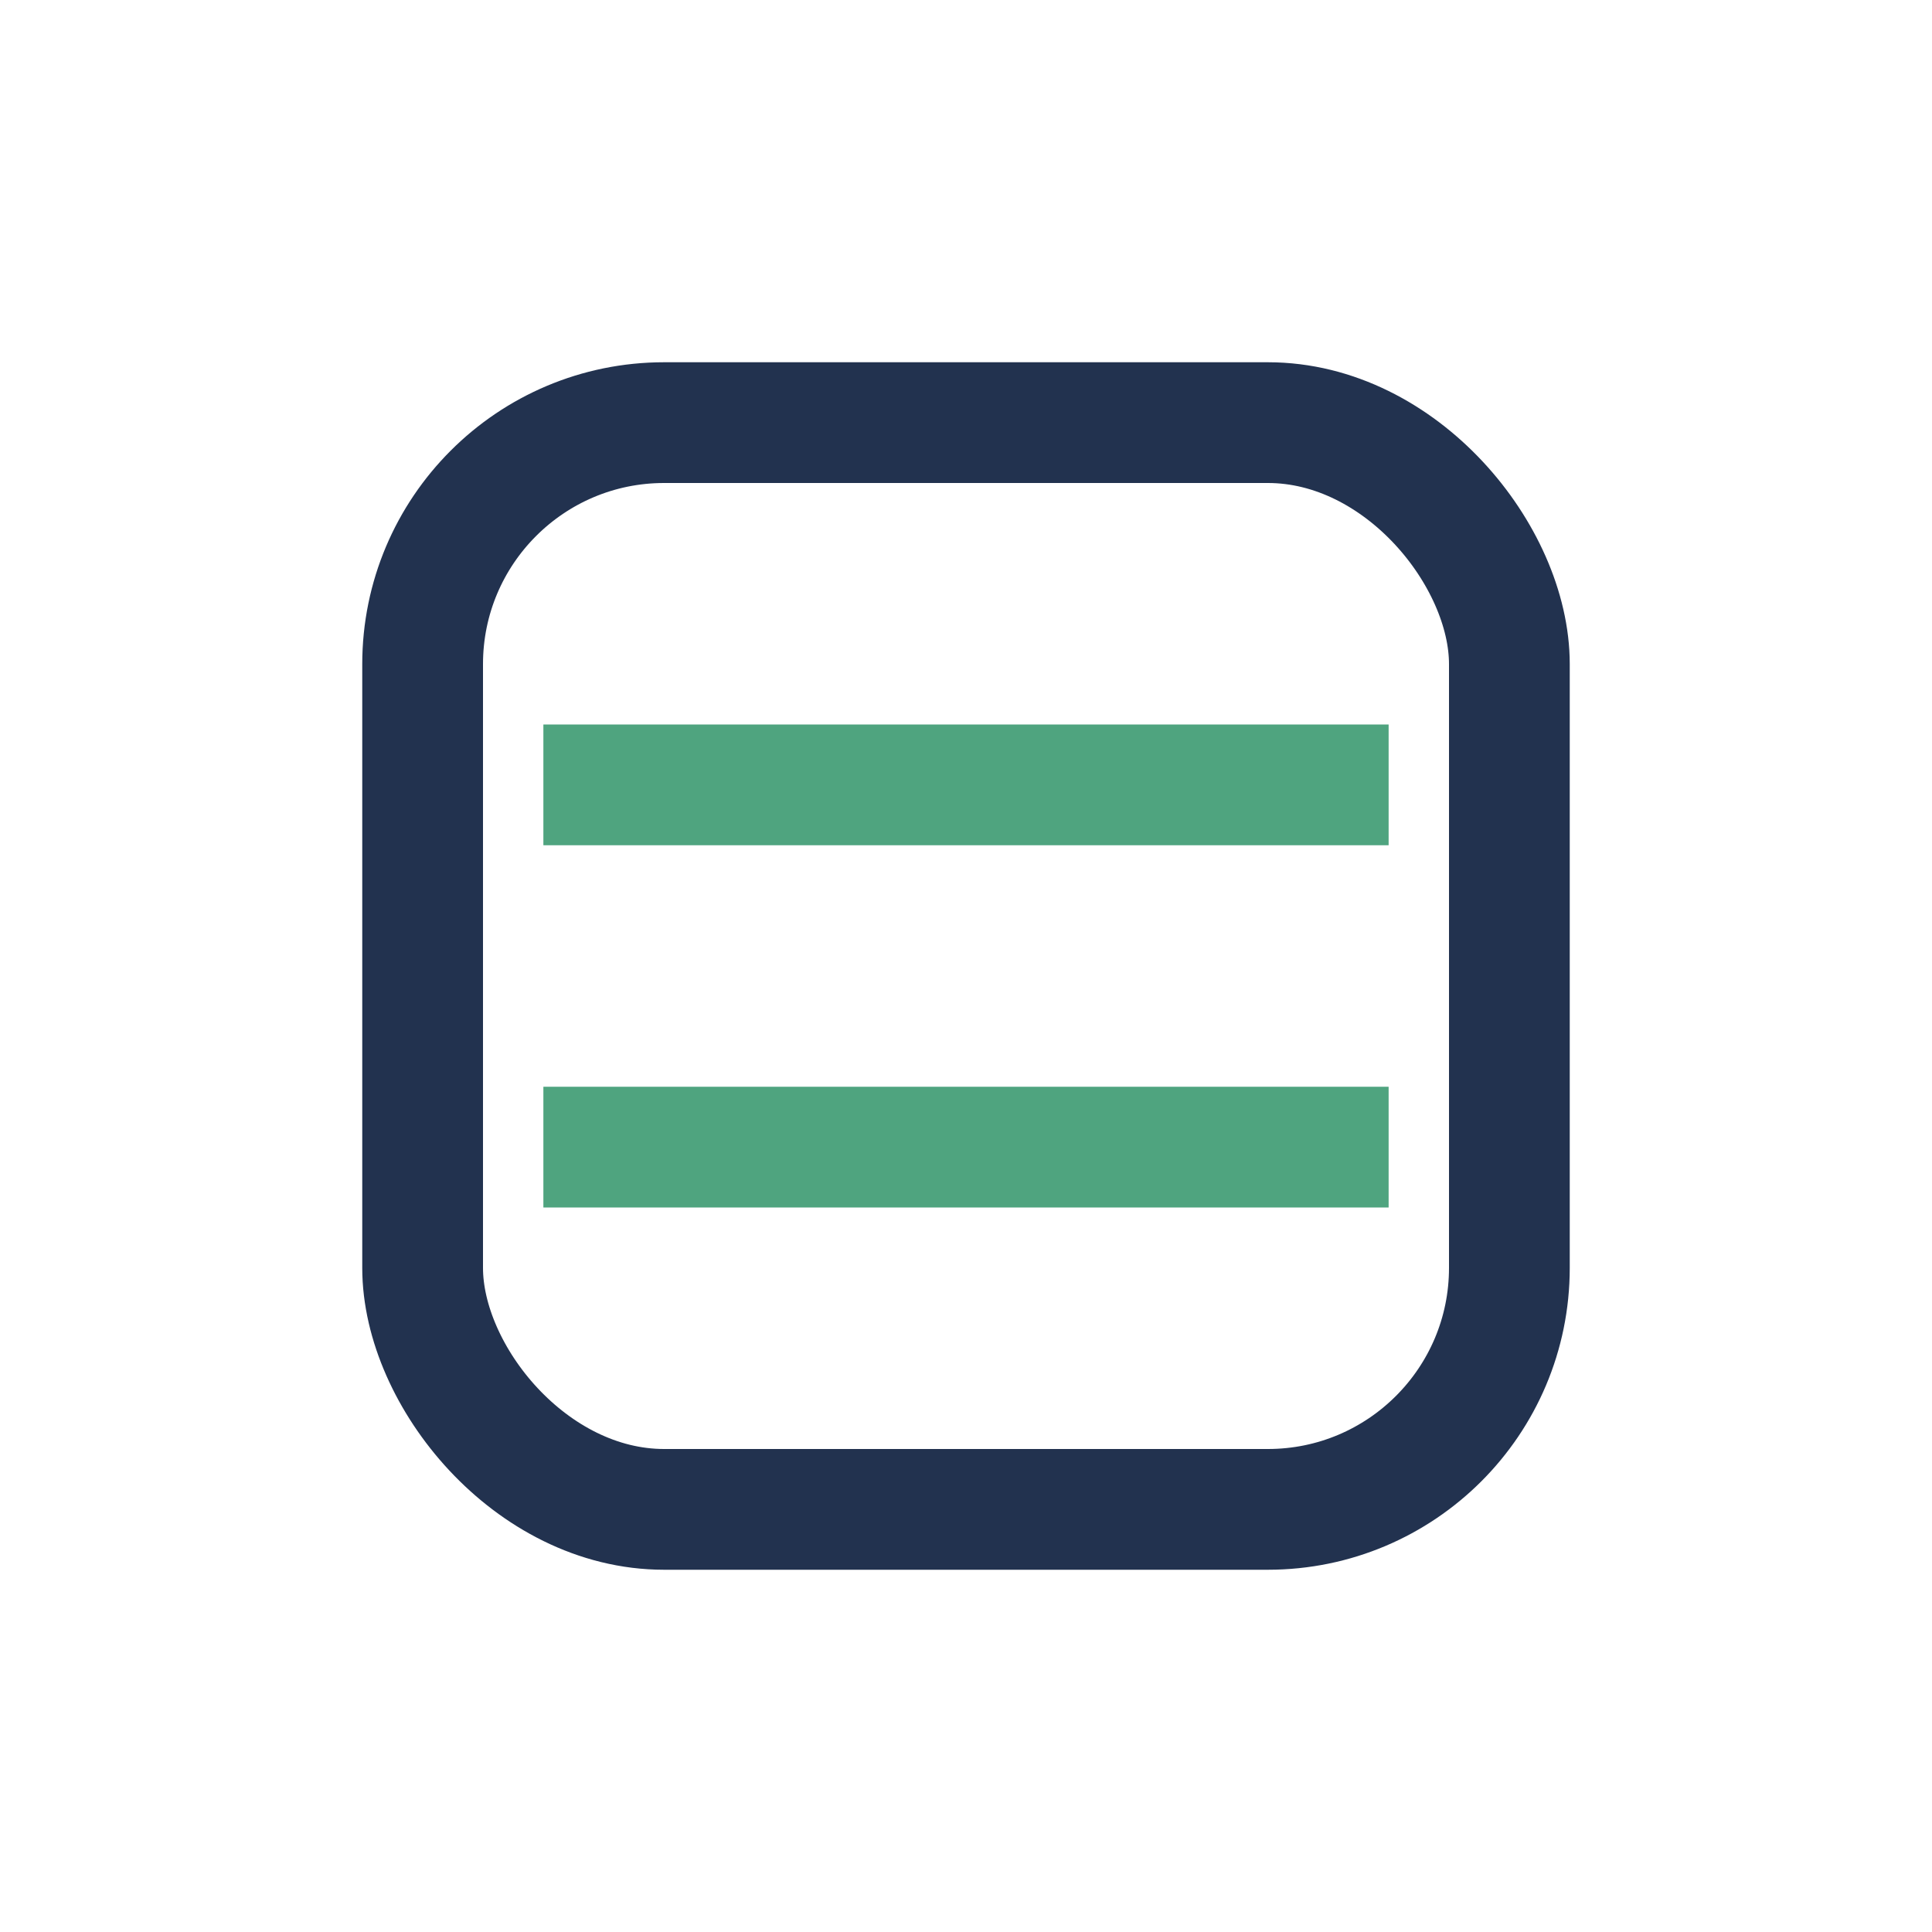 <?xml version="1.0" encoding="UTF-8"?>
<svg xmlns="http://www.w3.org/2000/svg" width="32" height="32" viewBox="0 0 32 32"><rect x="7" y="7" width="18" height="18" rx="4" fill="none" stroke="#22324F" stroke-width="2"/><path d="M9 13h14M9 19h14" stroke="#4FA47F" stroke-width="2"/></svg>